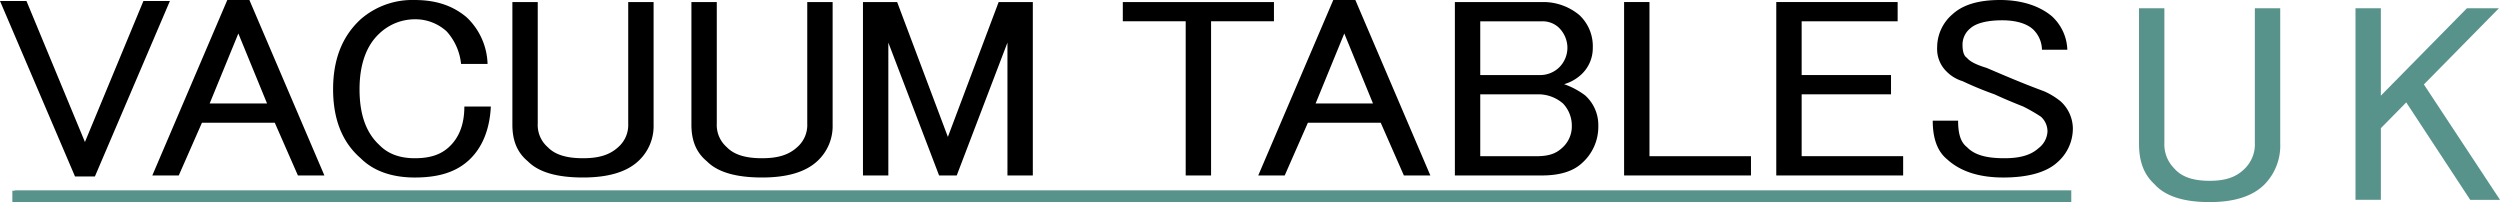 <svg xmlns="http://www.w3.org/2000/svg" width="599.999" height="48.523" viewBox="0 0 599.999 48.523">
  <g id="Group_4252" data-name="Group 4252" transform="translate(13186.348 153.248)">
    <g id="Group_4251" data-name="Group 4251" transform="translate(-13186.348 -153.248)">
      <path id="Path_82" data-name="Path 82" d="M54.822,106.357H50.985v-2.821c.03.228.507,0,.767,0H545.126v2.821c.248.033-.514,0-.767,0H54.822" transform="translate(-48.018 -57.849)" fill="#57938b"/>
      <g id="Group_4250" data-name="Group 4250" transform="translate(0)">
        <g id="Group_4249" data-name="Group 4249">
          <path id="Path_83" data-name="Path 83" d="M50.5,96.037h6.35L70.88,129.873,84.915,96.037h6.356l-18,42.111H68.5l-18-42.111" transform="translate(-50.496 -95.793)"/>
          <path id="Subtraction_2" data-name="Subtraction 2" d="M6.349,42.113H0L18,0h5.3l18,42.109-6.355,0L29.394,29.455H11.914L6.349,42.111ZM20.65,8.036,13.769,24.829H27.538Z" transform="translate(36.553 0)"/>
          <path id="Path_86" data-name="Path 86" d="M63.688,117.416c0-7.058,2.115-12.656,6.616-16.793A18.866,18.866,0,0,1,83.281,96c5.3,0,9.268,1.46,12.446,4.137a16.052,16.052,0,0,1,5.033,11.2H94.4a13.707,13.707,0,0,0-3.444-7.791,11.092,11.092,0,0,0-7.679-2.921,12.376,12.376,0,0,0-8.477,3.41c-3.178,2.921-4.767,7.541-4.767,13.383,0,6.086,1.589,10.468,4.767,13.389,2.121,2.194,5.033,3.165,8.477,3.165s6.09-.733,8.211-2.677c2.38-2.194,3.7-5.359,3.7-9.735h6.356c-.266,5.6-2.115,9.979-5.293,12.9S88.839,138.6,83.281,138.6c-5.3,0-9.8-1.461-12.978-4.626-4.5-3.893-6.616-9.491-6.616-16.554" transform="translate(16.256 -95.997)"/>
          <path id="Path_87" data-name="Path 87" d="M70.787,96.077h6.09v29.21a7.032,7.032,0,0,0,2.38,5.6c1.855,1.944,4.767,2.677,8.477,2.677s6.356-.733,8.471-2.677a7.037,7.037,0,0,0,2.386-5.6V96.077h6.09v29.449a11.409,11.409,0,0,1-3.71,8.763c-2.912,2.682-7.413,3.9-13.237,3.9-6.09,0-10.6-1.216-13.243-3.9-2.646-2.188-3.7-5.109-3.7-8.763V96.077" transform="translate(52.181 -95.589)"/>
          <path id="Path_88" data-name="Path 88" d="M77.878,96.077h6.09v29.21a7.032,7.032,0,0,0,2.38,5.6c1.855,1.944,4.767,2.677,8.477,2.677s6.356-.733,8.471-2.677a7.037,7.037,0,0,0,2.386-5.6V96.077h6.09v29.449a11.409,11.409,0,0,1-3.71,8.763c-2.912,2.682-7.413,3.9-13.237,3.9-6.09,0-10.6-1.216-13.244-3.9-2.646-2.188-3.7-5.109-3.7-8.763V96.077" transform="translate(88.059 -95.589)"/>
          <path id="Path_89" data-name="Path 89" d="M84.672,96.077h8.2l12.18,32.37,12.186-32.37h8.2V137.7h-6.09V105.812L107.177,137.7h-4.235l-12.18-31.887V137.7h-6.09V96.077" transform="translate(122.439 -95.589)"/>
        </g>
        <g id="Group_4248" data-name="Group 4248" transform="translate(269.474)">
          <path id="Path_90" data-name="Path 90" d="M94.963,96.077h36.275V100.7H116.145v37h-6.09v-37H94.963V96.077" transform="translate(-94.963 -95.589)"/>
          <path id="Subtraction_3" data-name="Subtraction 3" d="M6.35,42.113H0L18.006,0h5.3l18,42.109-6.355,0L29.394,29.455H11.915L6.351,42.111ZM20.65,8.036,13.769,24.829H27.538Z" transform="translate(32.504 0)"/>
          <path id="Subtraction_4" data-name="Subtraction 4" d="M20.916,41.622H0V0H21.181a13.479,13.479,0,0,1,8.737,3.165A10.221,10.221,0,0,1,33.1,10.951a8.625,8.625,0,0,1-2.912,6.575,10.155,10.155,0,0,1-3.97,2.188,18.691,18.691,0,0,1,5.026,2.676,9.548,9.548,0,0,1,3.179,7.3A11.649,11.649,0,0,1,30.45,38.7C28.341,40.639,25.133,41.622,20.916,41.622ZM6.089,22.151V37h13.5c2.823,0,4.588-.563,6.09-1.944a6.857,6.857,0,0,0,2.386-5.359,7.685,7.685,0,0,0-2.121-5.354,9.064,9.064,0,0,0-6.356-2.188Zm0-17.526v12.9H20.383a6.557,6.557,0,0,0,4.508-1.705,6.639,6.639,0,0,0,2.114-5.108,6.821,6.821,0,0,0-2.114-4.625,5.681,5.681,0,0,0-3.976-1.462Z" transform="translate(79.696 0.489)"/>
          <path id="Path_96" data-name="Path 96" d="M114.816,96.077h6.09v37h24.36V137.7h-30.45V96.077" transform="translate(5.493 -95.589)"/>
          <path id="Path_97" data-name="Path 97" d="M120.842,96.077H149.97V100.7H126.932v12.9h21.448v4.626H126.932v14.844h24.36V137.7h-30.45V96.077" transform="translate(35.989 -95.589)"/>
          <path id="Path_98" data-name="Path 98" d="M128.1,107.436a10.456,10.456,0,0,1,3.7-8.03c2.386-2.194,6.1-3.41,11.389-3.41s9.534,1.46,12.446,3.9a11.42,11.42,0,0,1,3.71,8.03h-6.09a6.942,6.942,0,0,0-2.121-4.87c-1.589-1.461-4.235-2.188-7.413-2.188-3.71,0-6.356.727-7.679,1.949a5,5,0,0,0-1.855,3.893c0,1.46.266,2.677,1.057,3.165.8.972,2.387,1.7,4.767,2.432,3.976,1.7,8.477,3.649,13.769,5.6a17.483,17.483,0,0,1,3.976,2.432,8.921,8.921,0,0,1,2.912,6.331,10.737,10.737,0,0,1-3.71,8.274c-2.646,2.438-7.147,3.654-12.971,3.654s-10.331-1.461-13.509-4.382c-2.38-1.949-3.438-5.115-3.438-9.252h6.09c0,2.921.526,5.115,2.115,6.331,1.855,1.944,4.767,2.677,9,2.677,3.71,0,6.356-.733,8.211-2.432a5.359,5.359,0,0,0,2.121-3.9,4.752,4.752,0,0,0-1.589-3.649,41.9,41.9,0,0,0-4.235-2.432c-1.855-.733-4.241-1.7-6.887-2.921a83.054,83.054,0,0,1-7.679-3.165,9.115,9.115,0,0,1-3.71-2.194,7.545,7.545,0,0,1-2.38-5.842" transform="translate(67.342 -95.997)"/>
        </g>
      </g>
    </g>
    <g id="Group_4247" data-name="Group 4247" transform="translate(-12672.987 -151.265)">
      <path id="Path_99" data-name="Path 99" d="M135.208,96.324h6.09v32.268a8.165,8.165,0,0,0,2.38,6.184c1.855,2.147,4.767,2.957,8.476,2.957s6.356-.81,8.471-2.957a8.169,8.169,0,0,0,2.386-6.184V96.324h6.09v32.532a13.258,13.258,0,0,1-3.71,9.68c-2.912,2.963-7.413,4.307-13.237,4.307-6.09,0-10.6-1.343-13.243-4.307-2.646-2.417-3.7-5.644-3.7-9.68V96.324" transform="translate(-135.208 -96.324)" fill="#57938b"/>
      <path id="Path_100" data-name="Path 100" d="M143.781,96.324h6.09V117.3l20.651-20.974H178.2l-18,18.281,18.27,27.7h-7.147l-15.358-23.391-6.09,6.184V142.3h-6.09V96.324" transform="translate(-91.828 -96.324)" fill="#57938b"/>
    </g>
  </g>
</svg>
